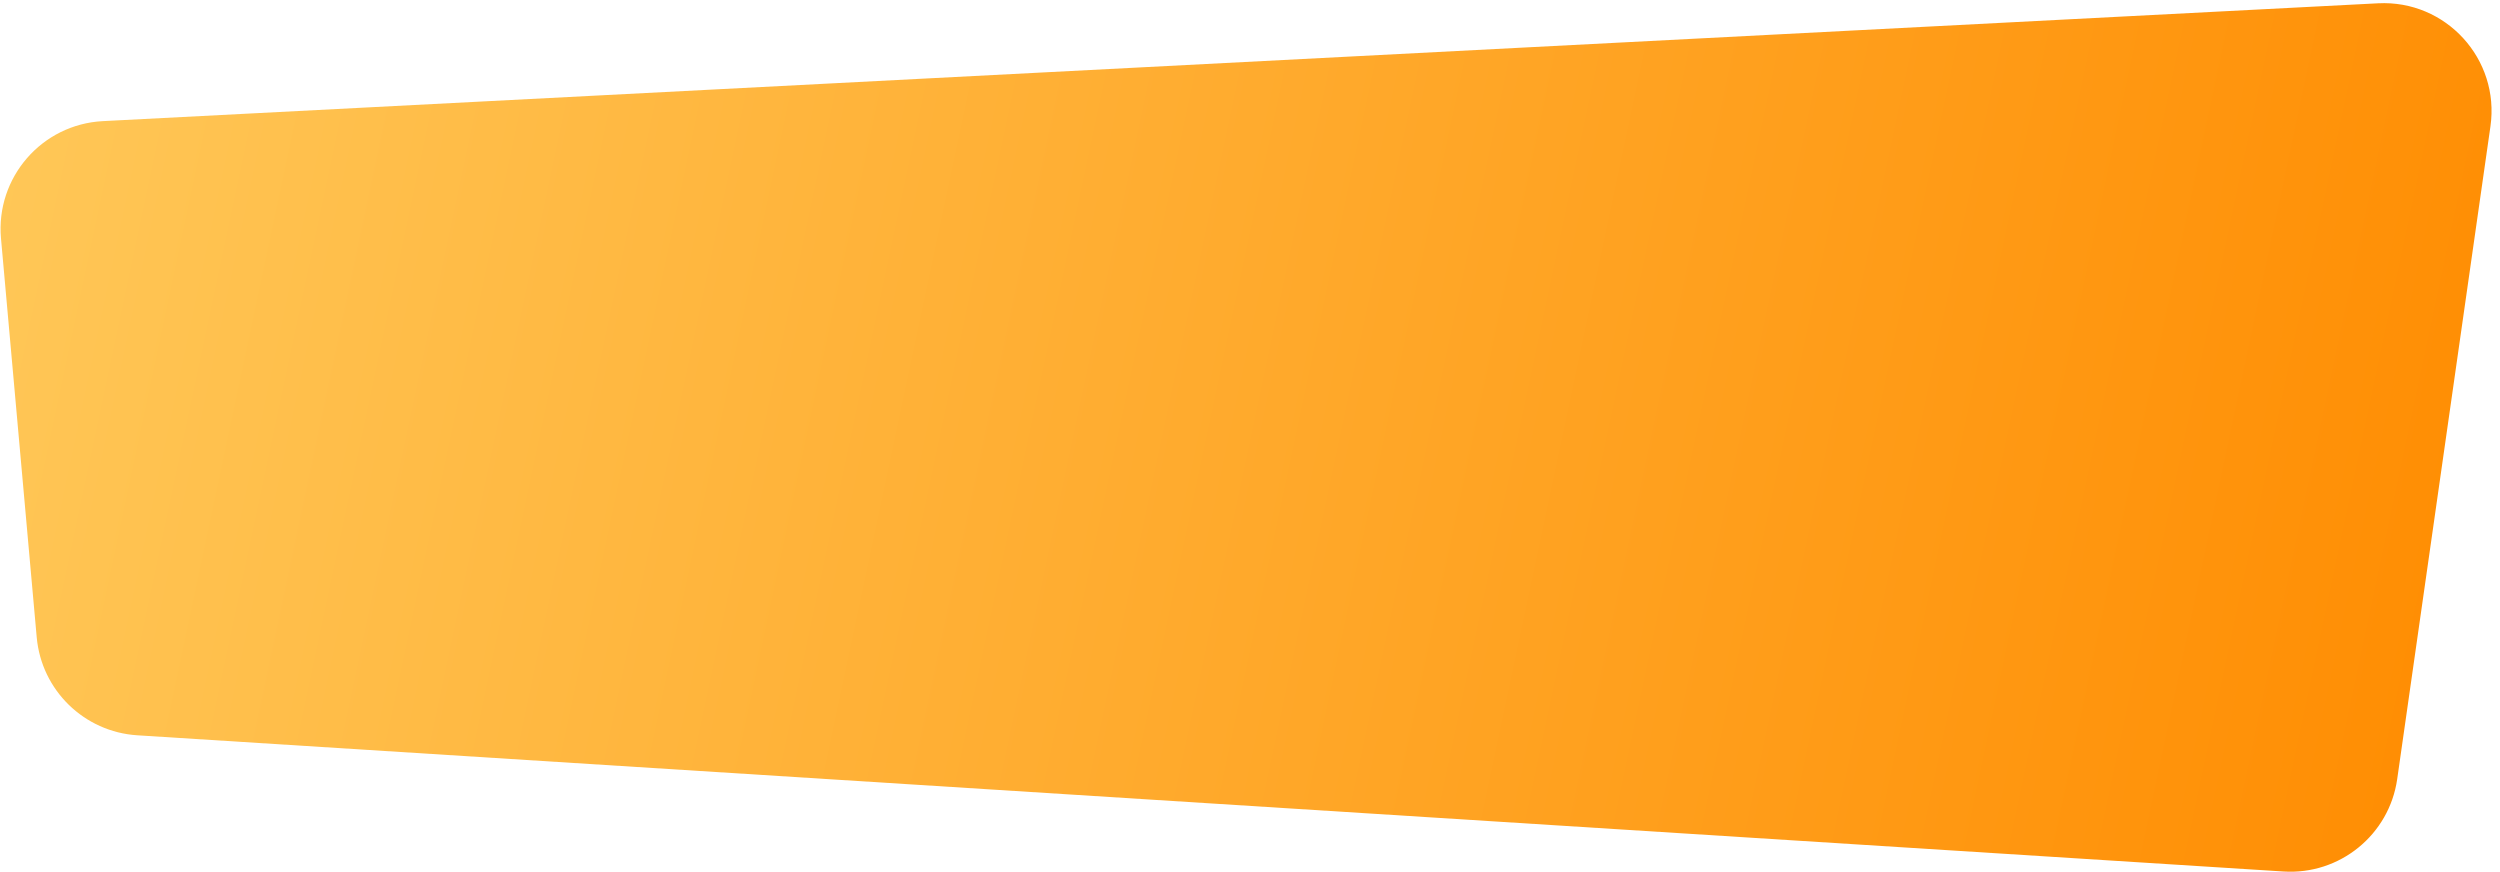<svg width="278" height="97" viewBox="0 0 278 97" fill="none" xmlns="http://www.w3.org/2000/svg">
<path d="M0.111 26.523C-0.496 19.746 4.648 13.821 11.443 13.469L264.438 0.367C271.982 -0.023 278.006 6.57 276.938 14.048L266.569 86.632C265.683 92.831 260.179 97.307 253.929 96.911L15.274 81.765C9.363 81.39 4.61 76.759 4.082 70.86L0.111 26.523Z" fill="url(#paint0_linear_9567_26857)"/>
<defs>
<linearGradient id="paint0_linear_9567_26857" x1="-0.422" y1="18.669" x2="273.999" y2="76.948" gradientUnits="userSpaceOnUse">
<stop stop-color="#FFC757"/>
<stop offset="1" stop-color="#FF8D02"/>
</linearGradient>
</defs>
</svg>
